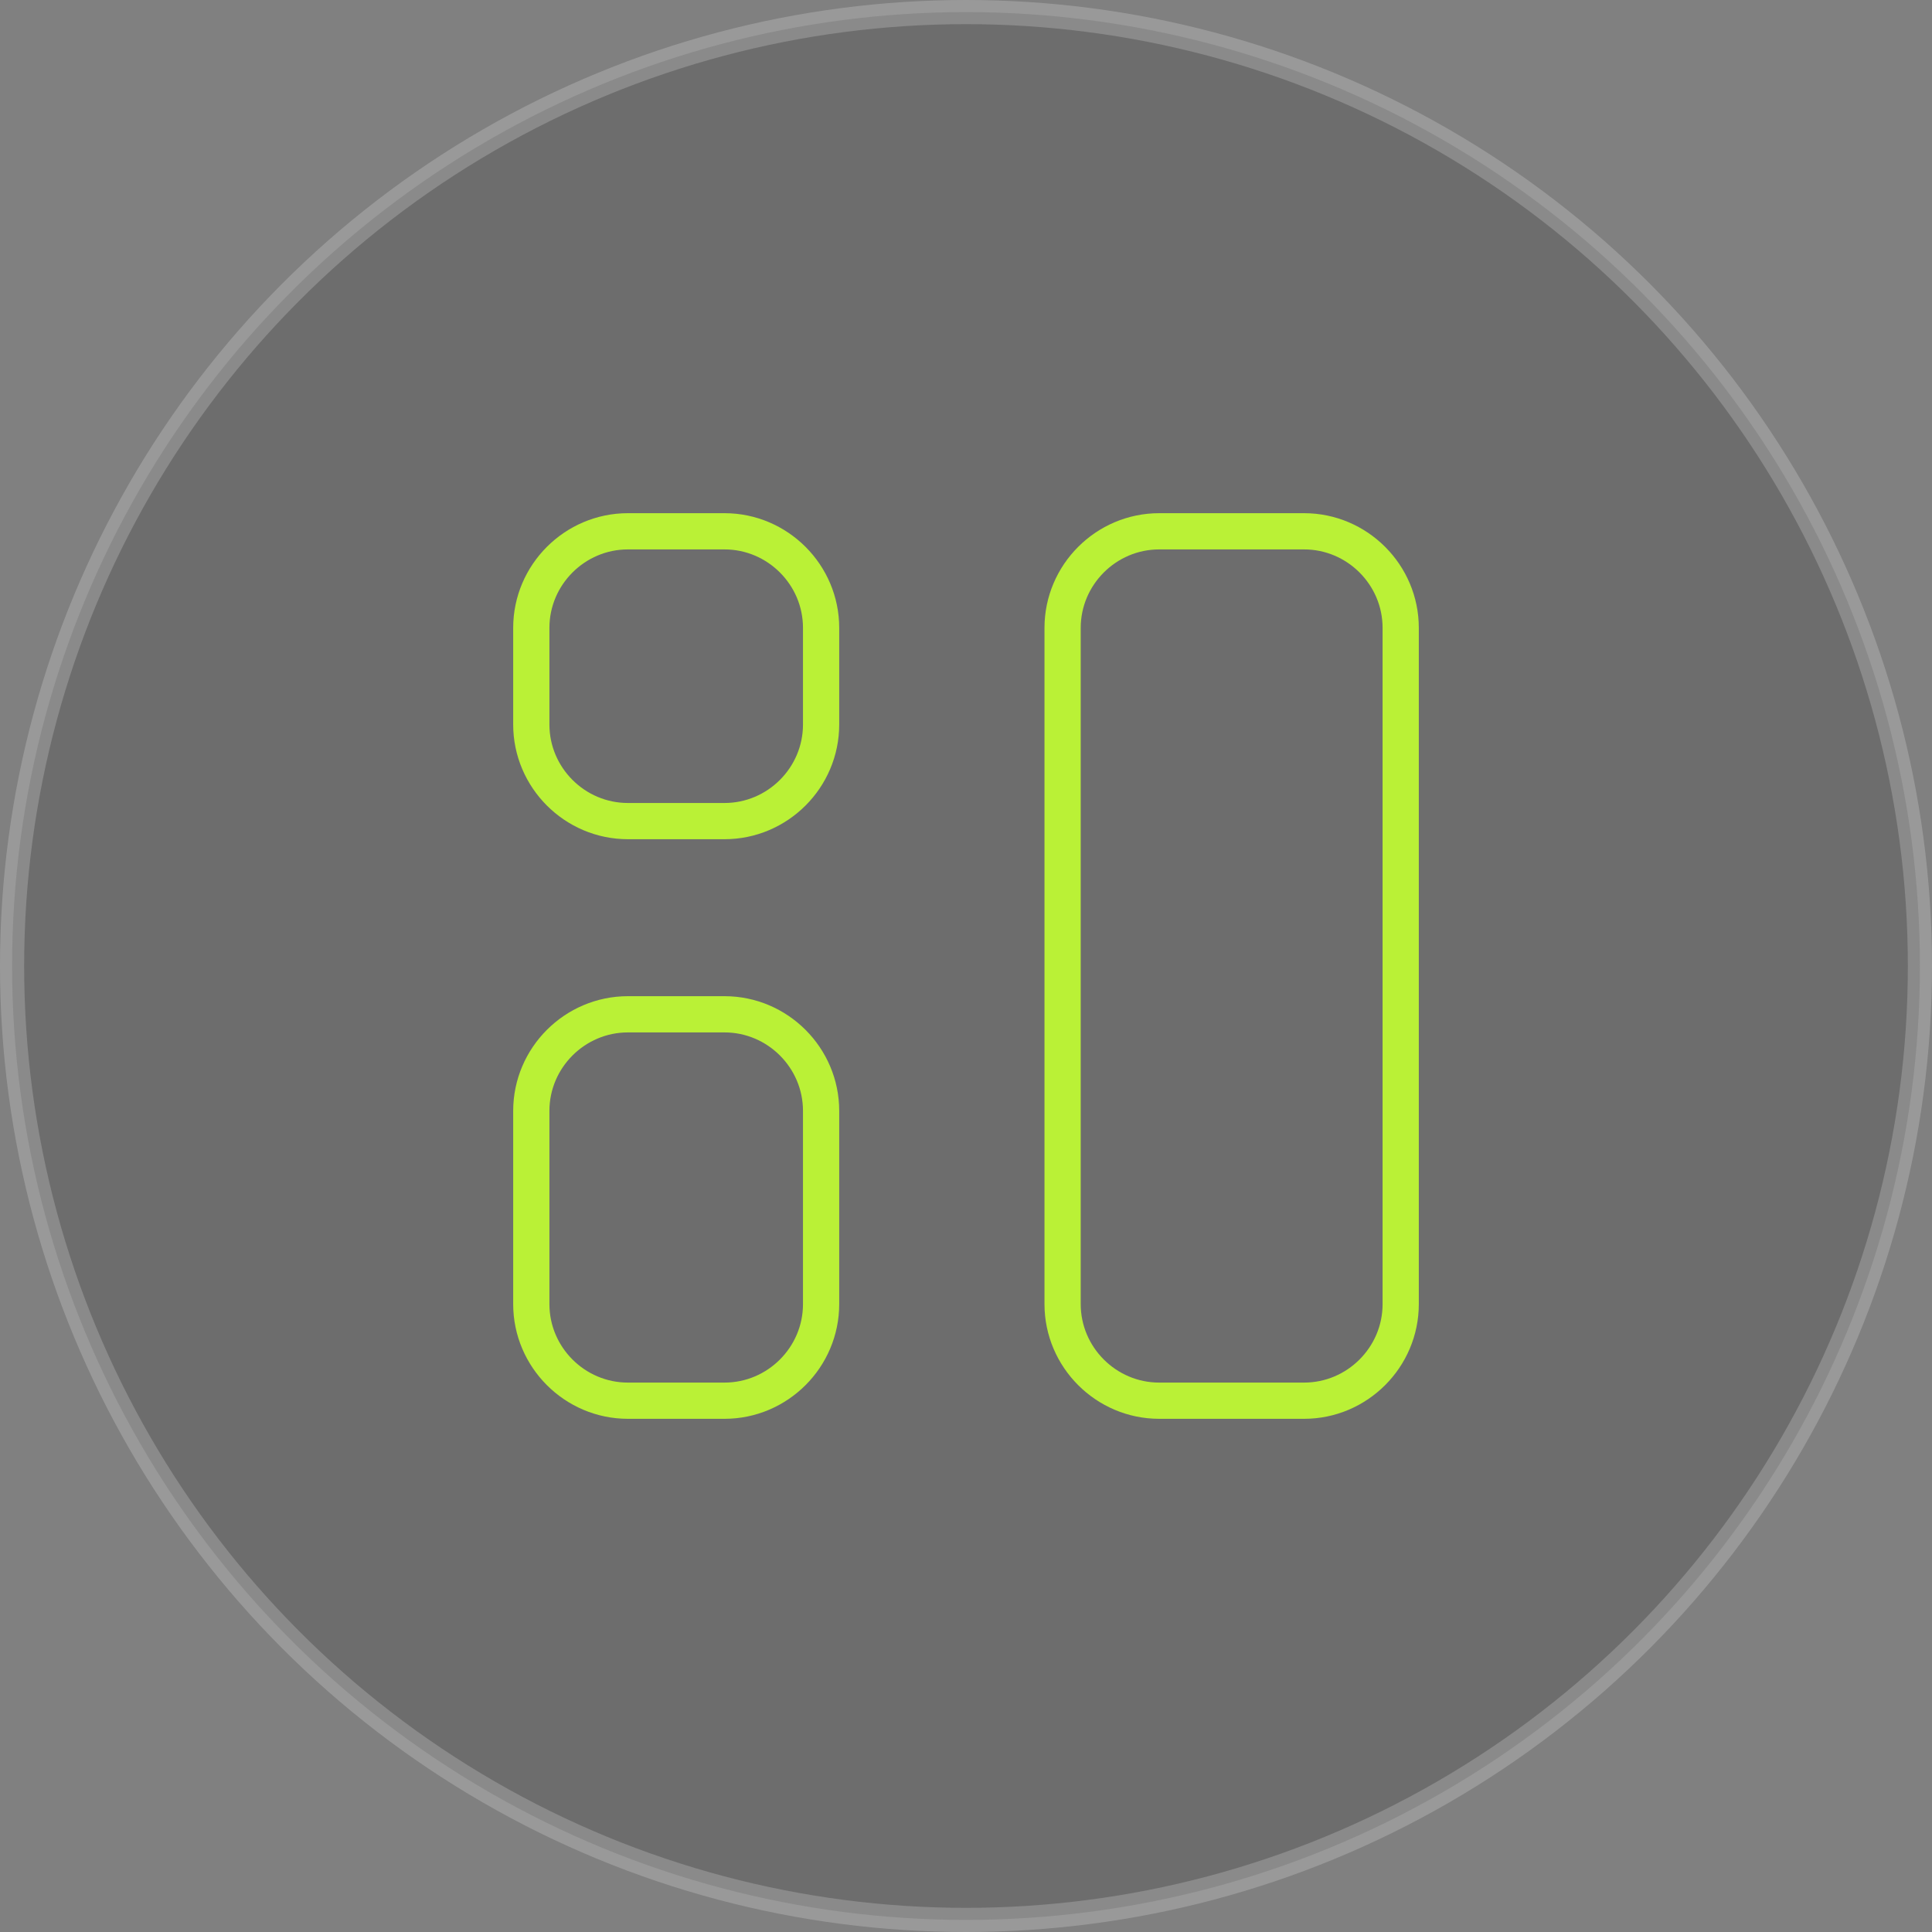 <svg xmlns="http://www.w3.org/2000/svg" width="80" height="80" viewBox="0 0 80 80" fill="none"><rect x="0" y="0" width="80" height="80" fill="#808080" stroke="none"/><circle opacity="0.2" cx="40" cy="40" r="39.5" fill="#242424" stroke="white"></circle><path d="M54 58H48C45.8 58 44 56.2 44 54V26C44 23.8 45.8 22 48 22H54C56.2 22 58 23.8 58 26V54C58 56.2 56.2 58 54 58Z" stroke="#BAF136" stroke-width="1.5" stroke-miterlimit="10" stroke-linecap="round" stroke-linejoin="round"></path><path d="M30 58H26C23.8 58 22 56.2 22 54V46C22 43.8 23.8 42 26 42H30C32.2 42 34 43.8 34 46V54C34 56.2 32.2 58 30 58Z" stroke="#BAF136" stroke-width="1.5" stroke-miterlimit="10" stroke-linecap="round" stroke-linejoin="round"></path><path d="M30 34H26C23.8 34 22 32.2 22 30V26C22 23.8 23.8 22 26 22H30C32.2 22 34 23.8 34 26V30C34 32.2 32.2 34 30 34Z" stroke="#BAF136" stroke-width="1.5" stroke-miterlimit="10" stroke-linecap="round" stroke-linejoin="round"></path></svg>